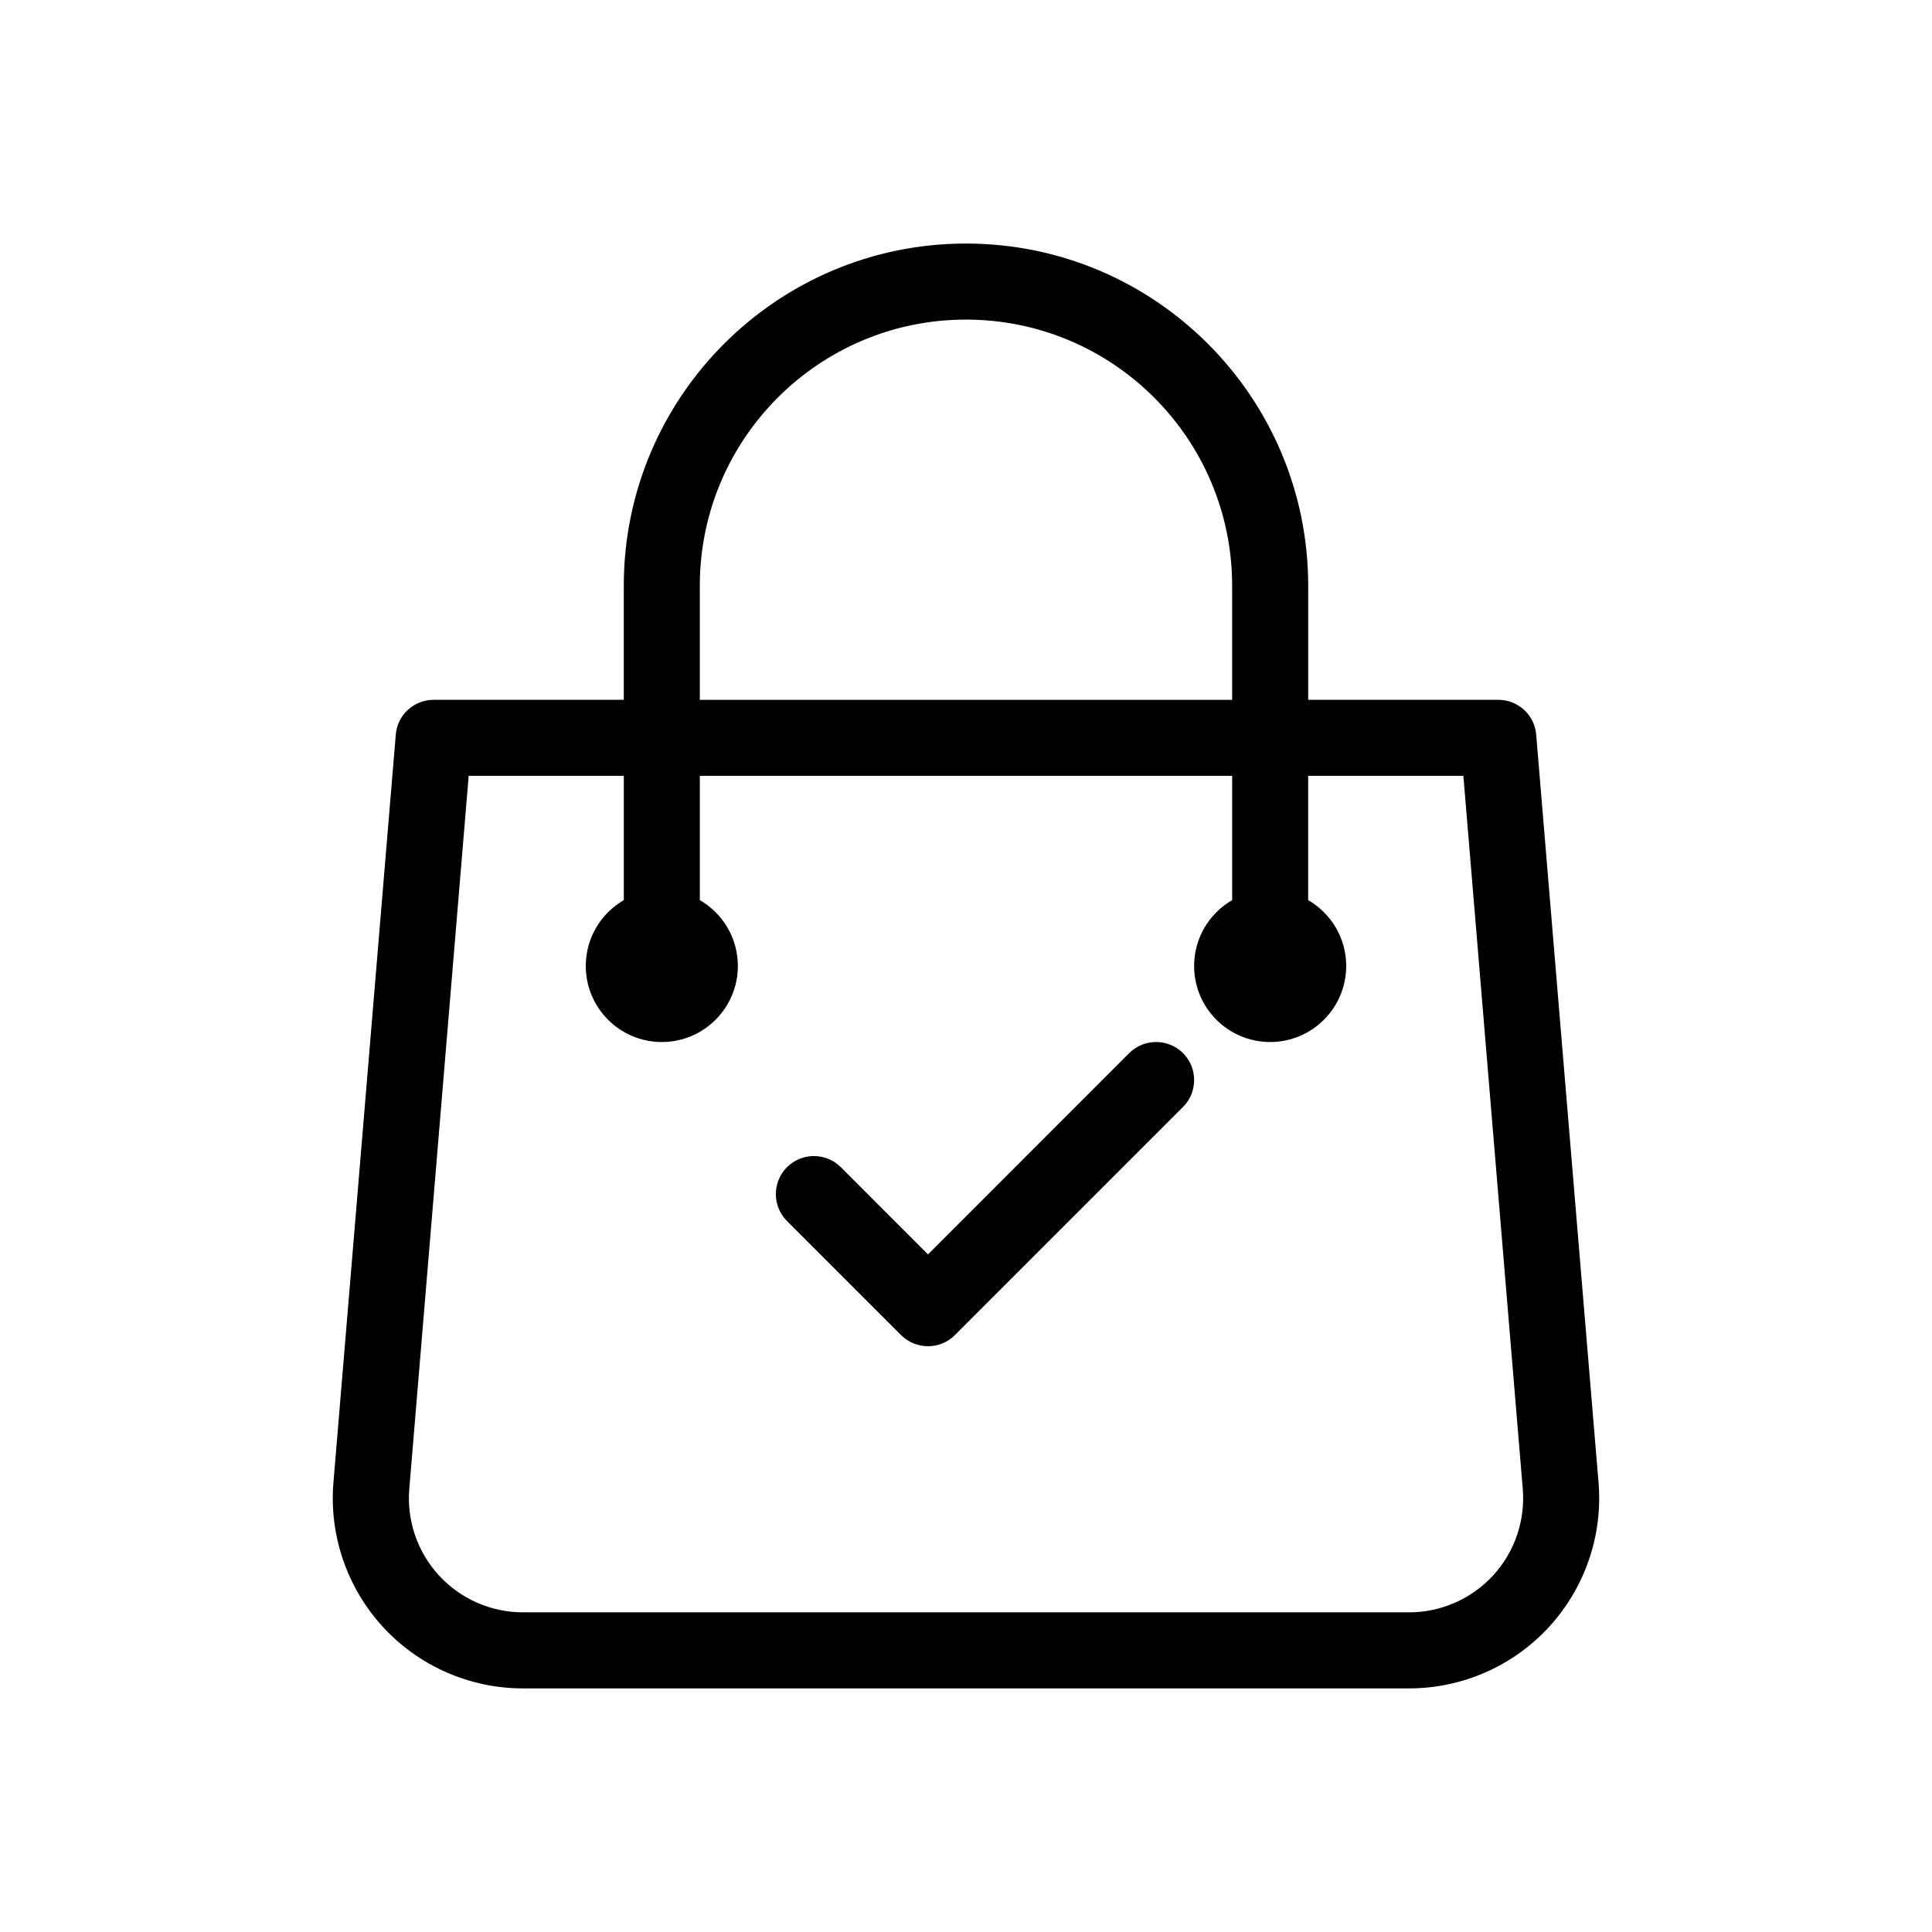 <?xml version="1.0" encoding="UTF-8"?>
<!-- Uploaded to: SVG Repo, www.svgrepo.com, Generator: SVG Repo Mixer Tools -->
<svg fill="#000000" width="800px" height="800px" version="1.1" viewBox="144 144 512 512" xmlns="http://www.w3.org/2000/svg">
 <path d="m309.31 329.46v-30.23c0-50.059 40.629-90.688 90.688-90.688s90.688 40.629 90.688 90.688v30.23h50.383c5.238 0 9.613 4.012 10.035 9.23 0 0 10.723 128.53 16.523 198.18 1.168 14.047-3.606 27.93-13.141 38.309-9.531 10.359-22.973 16.262-37.082 16.262h-234.82c-14.105 0-27.547-5.906-37.082-16.262-9.531-10.379-14.309-24.262-13.141-38.309 5.805-69.648 16.523-198.18 16.523-198.18 0.422-5.219 4.797-9.23 10.035-9.23zm181.37 20.152v32.93c6.027 3.488 10.078 9.996 10.078 17.453 0 11.125-9.027 20.152-20.152 20.152s-20.152-9.027-20.152-20.152c0-7.457 4.051-13.965 10.078-17.453v-32.93h-141.07v32.93c6.027 3.488 10.078 9.996 10.078 17.453 0 11.125-9.027 20.152-20.152 20.152s-20.152-9.027-20.152-20.152c0-7.457 4.051-13.965 10.078-17.453v-32.93h-41.109l-15.738 188.93c-0.707 8.422 2.156 16.766 7.879 22.992 5.723 6.207 13.785 9.754 22.25 9.754h234.82c8.465 0 16.523-3.547 22.25-9.754 5.723-6.227 8.586-14.57 7.879-22.992l-15.738-188.93zm-100.76 126.82 53.324-53.344c3.949-3.93 10.316-3.93 14.27 0 3.93 3.949 3.93 10.316 0 14.27l-60.457 60.457c-3.949 3.93-10.316 3.93-14.27 0l-30.23-30.23c-3.93-3.949-3.93-10.316 0-14.27 3.949-3.93 10.316-3.93 14.27 0l23.094 23.113zm80.609-146.97v-30.23c0-38.934-31.598-70.535-70.535-70.535-38.934 0-70.535 31.598-70.535 70.535v30.23z" fill-rule="evenodd"/>
</svg>